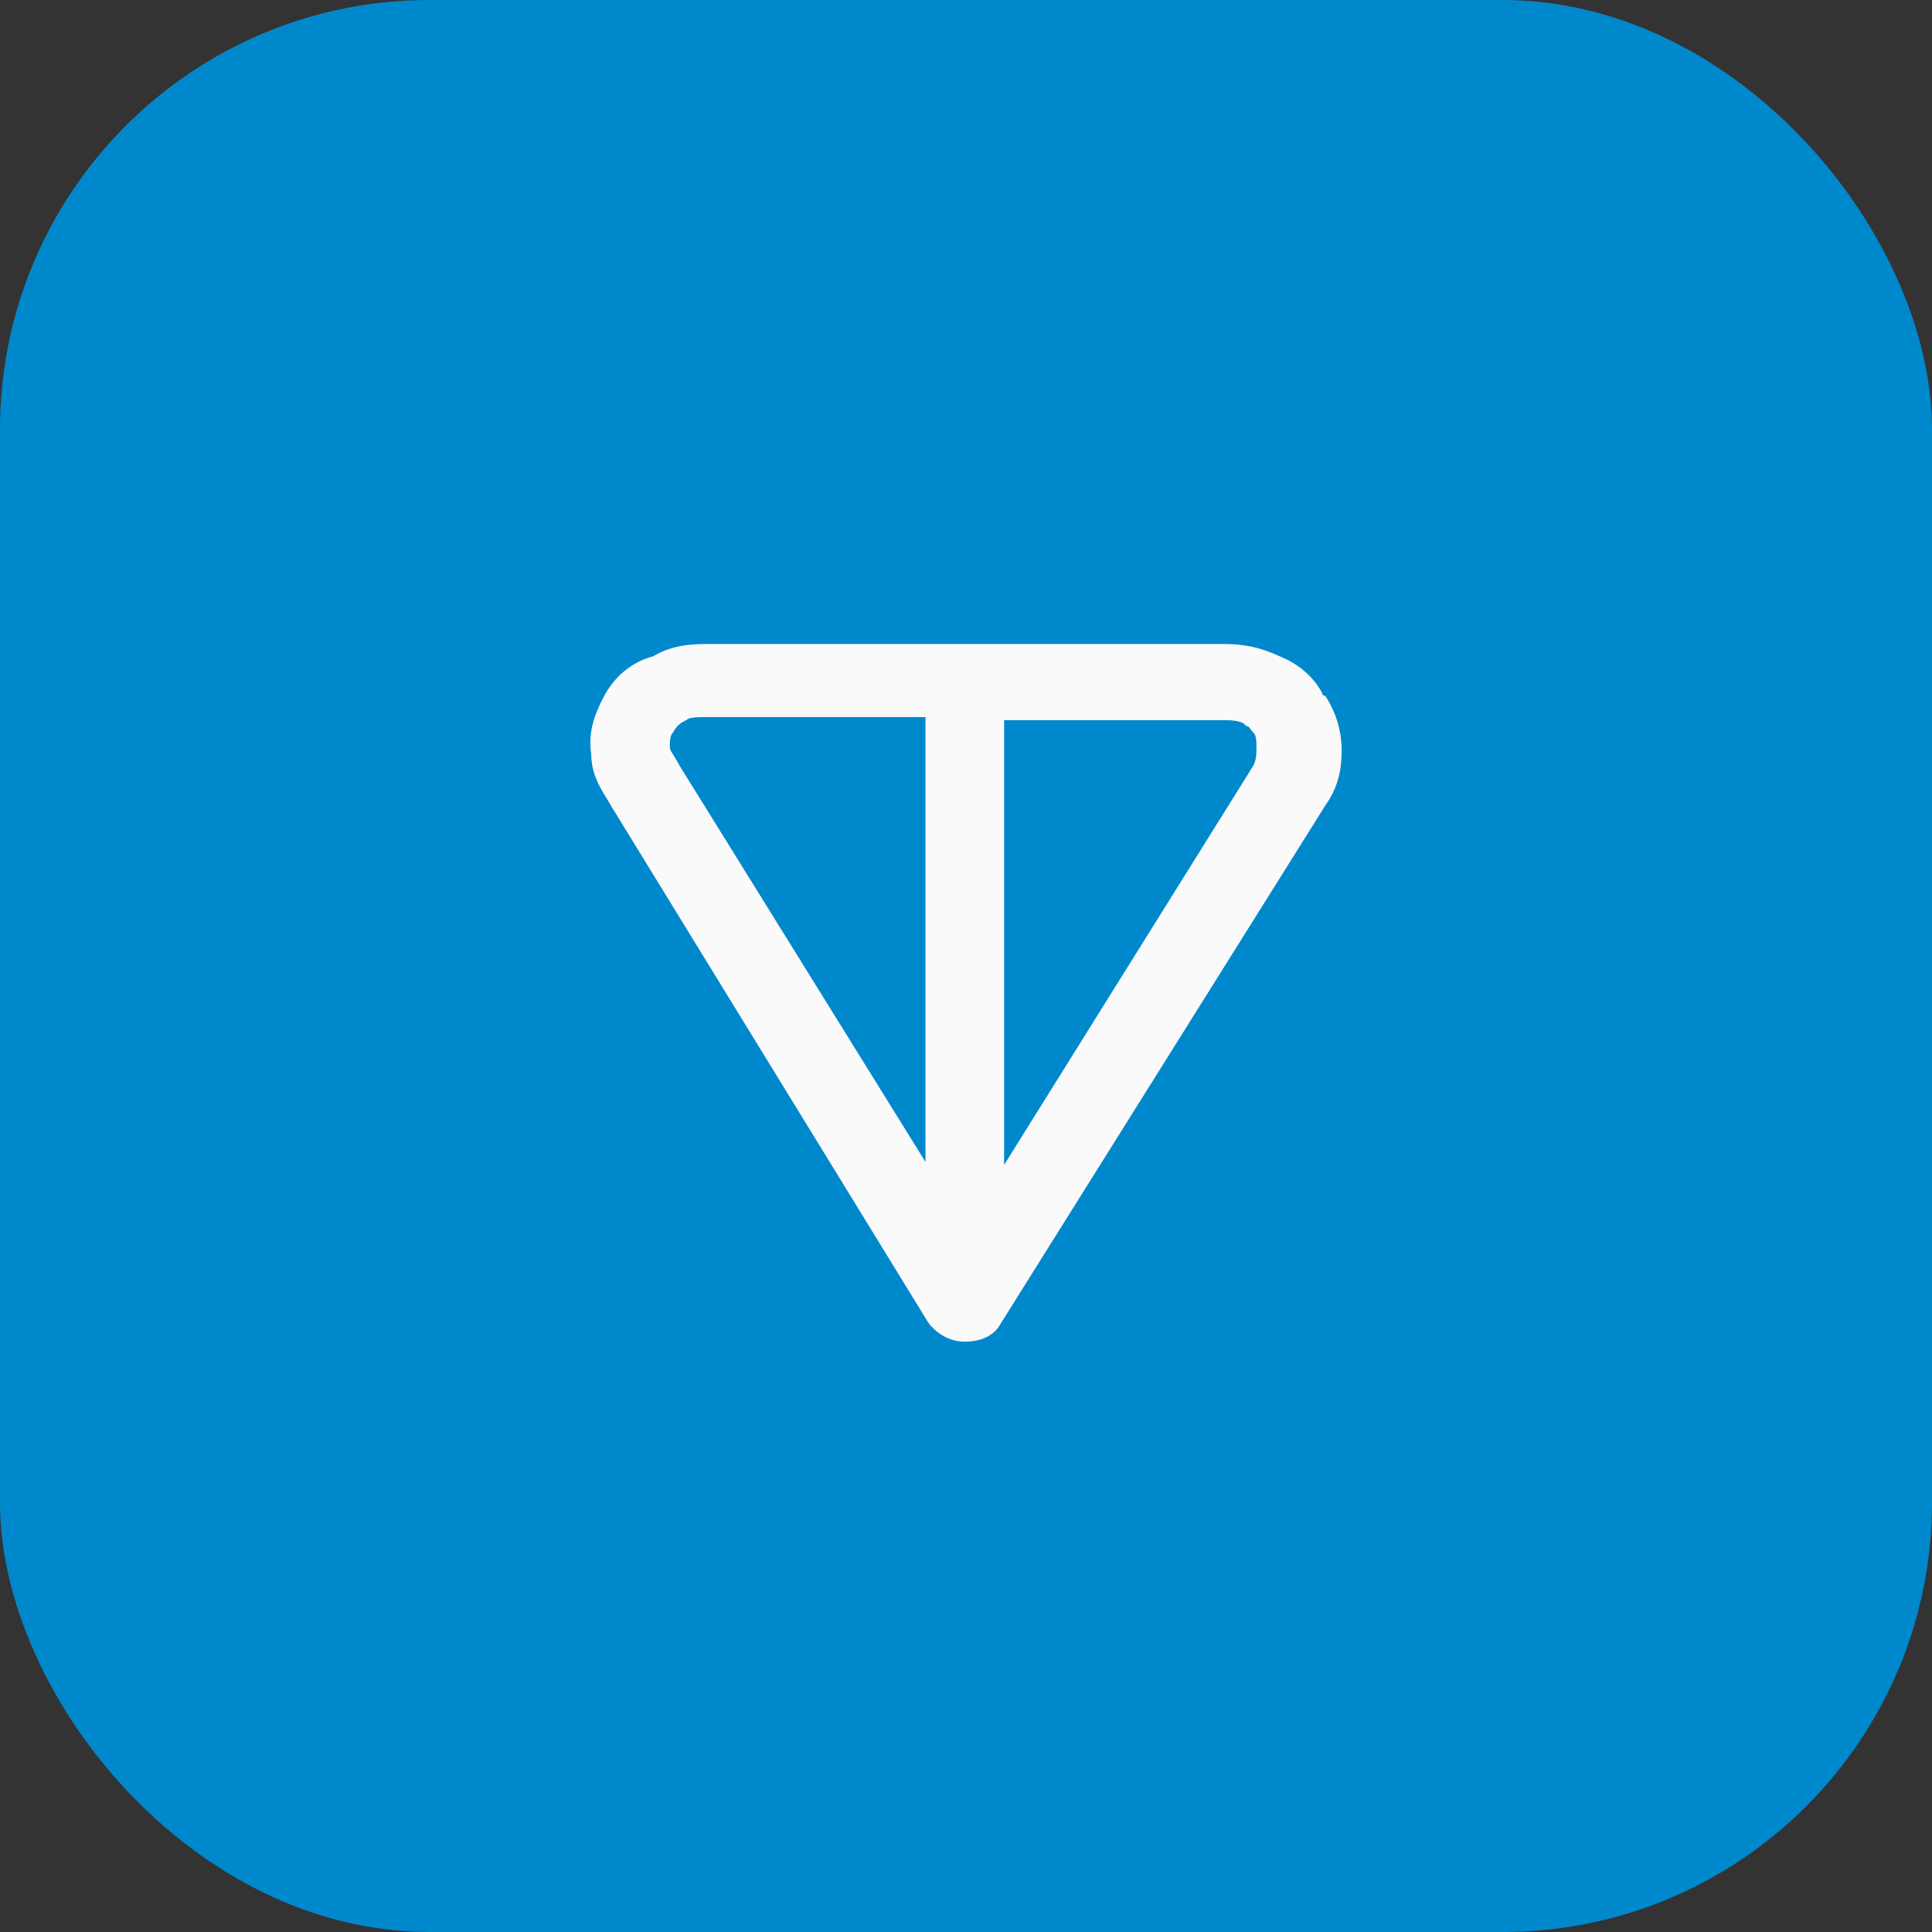 <svg xmlns="http://www.w3.org/2000/svg" width="36" height="36" viewBox="0 0 36 36" fill="none">
  <rect x="0" y="0" width="36" height="36" fill="#333333" stroke="none"/>
  <rect width="36" height="36" rx="8" fill="#0088CC"/>
  <path fill-rule="evenodd" clip-rule="evenodd" d="M13.214 12H22.802C23.168 12 23.473 12.057 23.84 12.227C24.267 12.397 24.512 12.681 24.634 12.908C24.634 12.908 24.634 12.965 24.695 12.965C24.878 13.249 25 13.589 25 13.987C25 14.328 24.939 14.668 24.695 15.009L18.649 24.659C18.527 24.887 18.283 25 17.977 25C17.733 25 17.489 24.887 17.306 24.659L11.382 15.009C11.26 14.782 11.016 14.498 11.016 14.044C10.955 13.646 11.077 13.306 11.26 12.965C11.443 12.624 11.749 12.341 12.176 12.227C12.543 12 12.97 12 13.214 12ZM17.245 13.362H13.214C12.97 13.362 12.848 13.362 12.787 13.419C12.665 13.476 12.604 13.533 12.543 13.646C12.482 13.703 12.482 13.817 12.482 13.93C12.482 13.987 12.543 14.044 12.665 14.271L17.245 21.651V13.362ZM18.71 13.362V21.707L23.351 14.271C23.412 14.157 23.412 14.044 23.412 13.93C23.412 13.817 23.412 13.703 23.351 13.646C23.29 13.589 23.29 13.533 23.229 13.533L23.168 13.476C23.046 13.419 22.924 13.419 22.741 13.419H18.71V13.362Z" fill="#FAFAFA"/>
</svg>